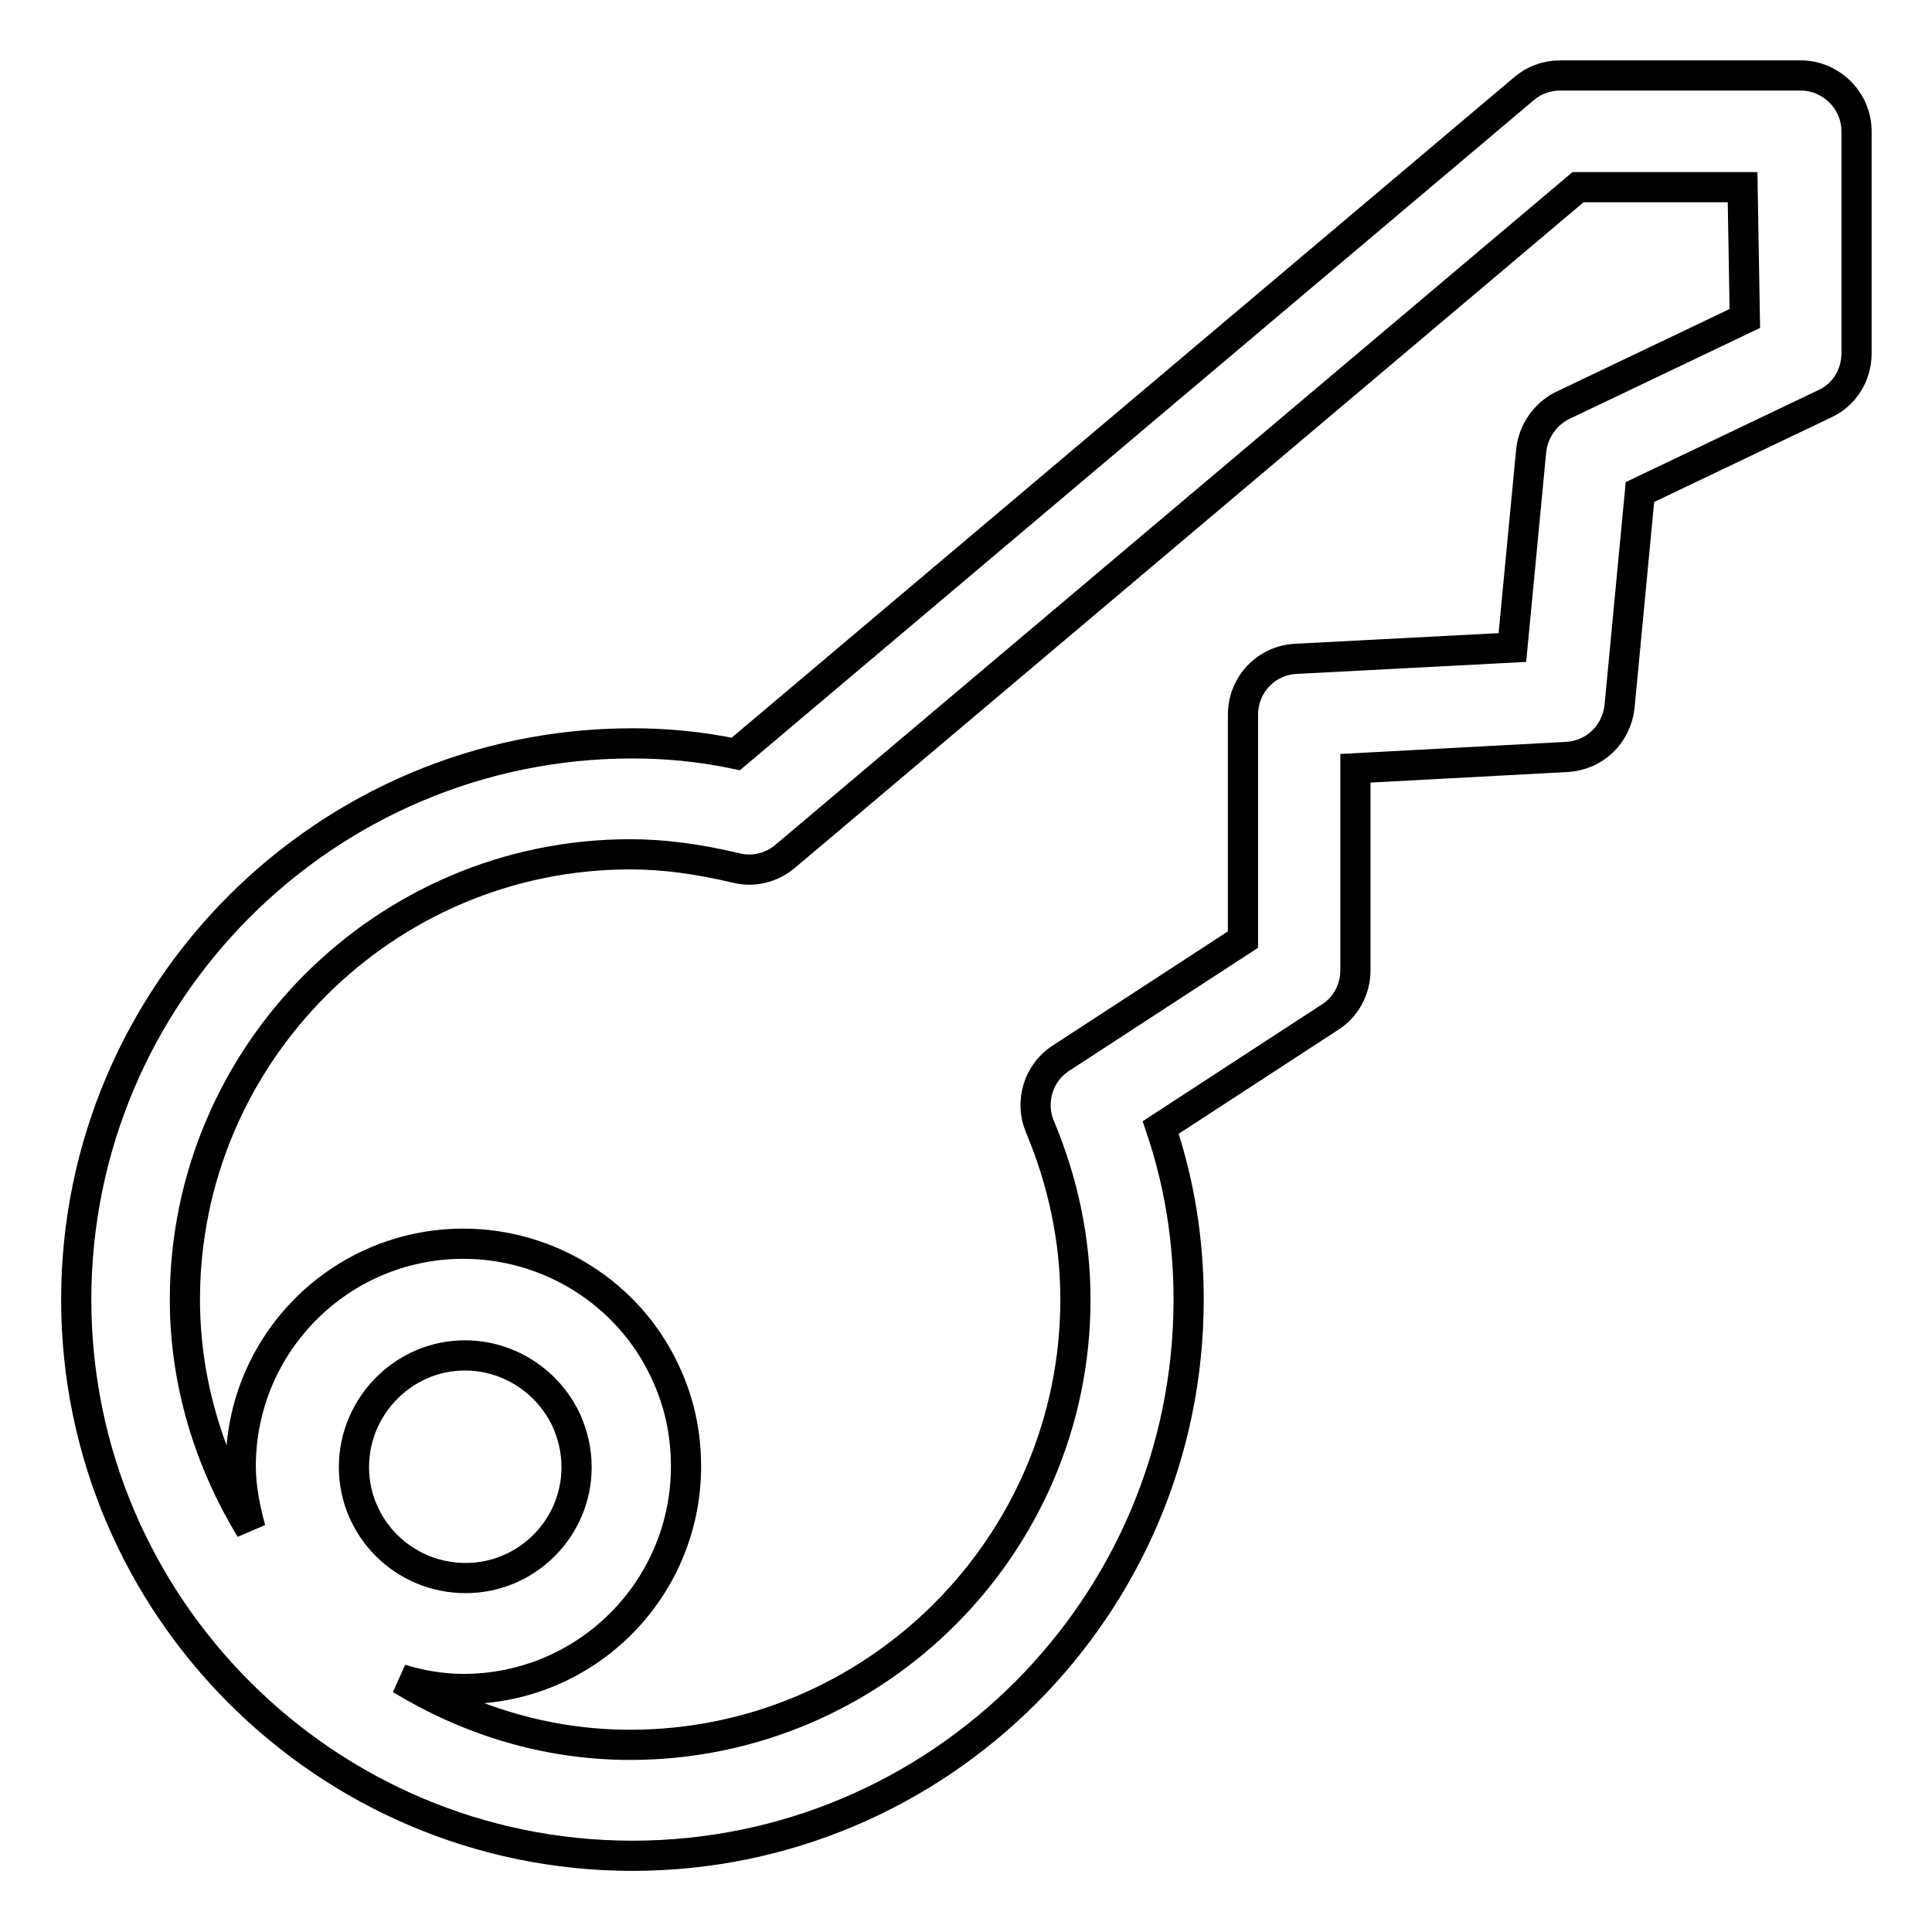 <?xml version="1.0" encoding="utf-8"?>
<!-- Svg Vector Icons : http://www.onlinewebfonts.com/icon -->
<!DOCTYPE svg PUBLIC "-//W3C//DTD SVG 1.1//EN" "http://www.w3.org/Graphics/SVG/1.1/DTD/svg11.dtd">
<svg version="1.1" xmlns="http://www.w3.org/2000/svg" xmlns:xlink="http://www.w3.org/1999/xlink" x="0px" y="0px" viewBox="0 0 256 256" enable-background="new 0 0 256 256" xml:space="preserve">
<g><g><g><g><g><path stroke-width="4" fill-opacity="0" stroke="#000000"  d="M238.6,10h-31.9c-1.7,0-3.4,0.6-4.7,1.7L97.5,99.9c-4.8-1-9.3-1.4-13.7-1.4c-40.7,0-73.7,33.1-73.7,73.7c0,40.6,33.1,73.7,73.7,73.7c40.7,0,73.7-33.1,73.7-73.7c0-7.8-1.2-15.4-3.7-22.8l22.4-14.6c2.1-1.3,3.4-3.7,3.4-6.2v-26.8l28-1.5c3.7-0.2,6.6-3,7-6.7l2.7-28.4l24.5-11.7c2.6-1.2,4.2-3.8,4.2-6.7V17.4C246,13.3,242.6,10,238.6,10z M46.9,194.4c0-8.1,6.6-14.8,14.7-14.8c5.7,0,10.9,3.3,13.4,8.5c0.9,2,1.4,4.1,1.4,6.3c0,8.1-6.6,14.7-14.7,14.7C53.5,209.1,46.9,202.5,46.9,194.4z M231.2,42.2l-24.1,11.5c-2.3,1.1-3.9,3.4-4.2,5.9l-2.5,26.2l-28.7,1.5c-3.9,0.2-7,3.4-7,7.4v29.8l-24.1,15.7c-3,1.9-4.2,5.8-2.8,9.1c3.1,7.4,4.7,15.1,4.7,22.9c0,32.5-26.5,59-59,59c-11.2,0-21.5-3.3-30.4-8.7c2.6,0.8,5.4,1.3,8.3,1.3c16.3,0,29.5-13.2,29.5-29.5c0-4.4-0.9-8.6-2.8-12.6c-4.8-10.3-15.3-16.9-26.7-16.9c-16.3,0-29.5,13.2-29.5,29.5c0,2.9,0.6,5.7,1.3,8.3c-5.4-8.9-8.7-19.3-8.7-30.4c0-32.5,26.5-59,59-59c4.4,0,8.9,0.6,14,1.8c2.3,0.6,4.7,0,6.5-1.5l105.1-88.7h21.8L231.2,42.2L231.2,42.2z"/></g></g></g><g></g><g></g><g></g><g></g><g></g><g></g><g></g><g></g><g></g><g></g><g></g><g></g><g></g><g></g><g></g></g></g>
</svg>